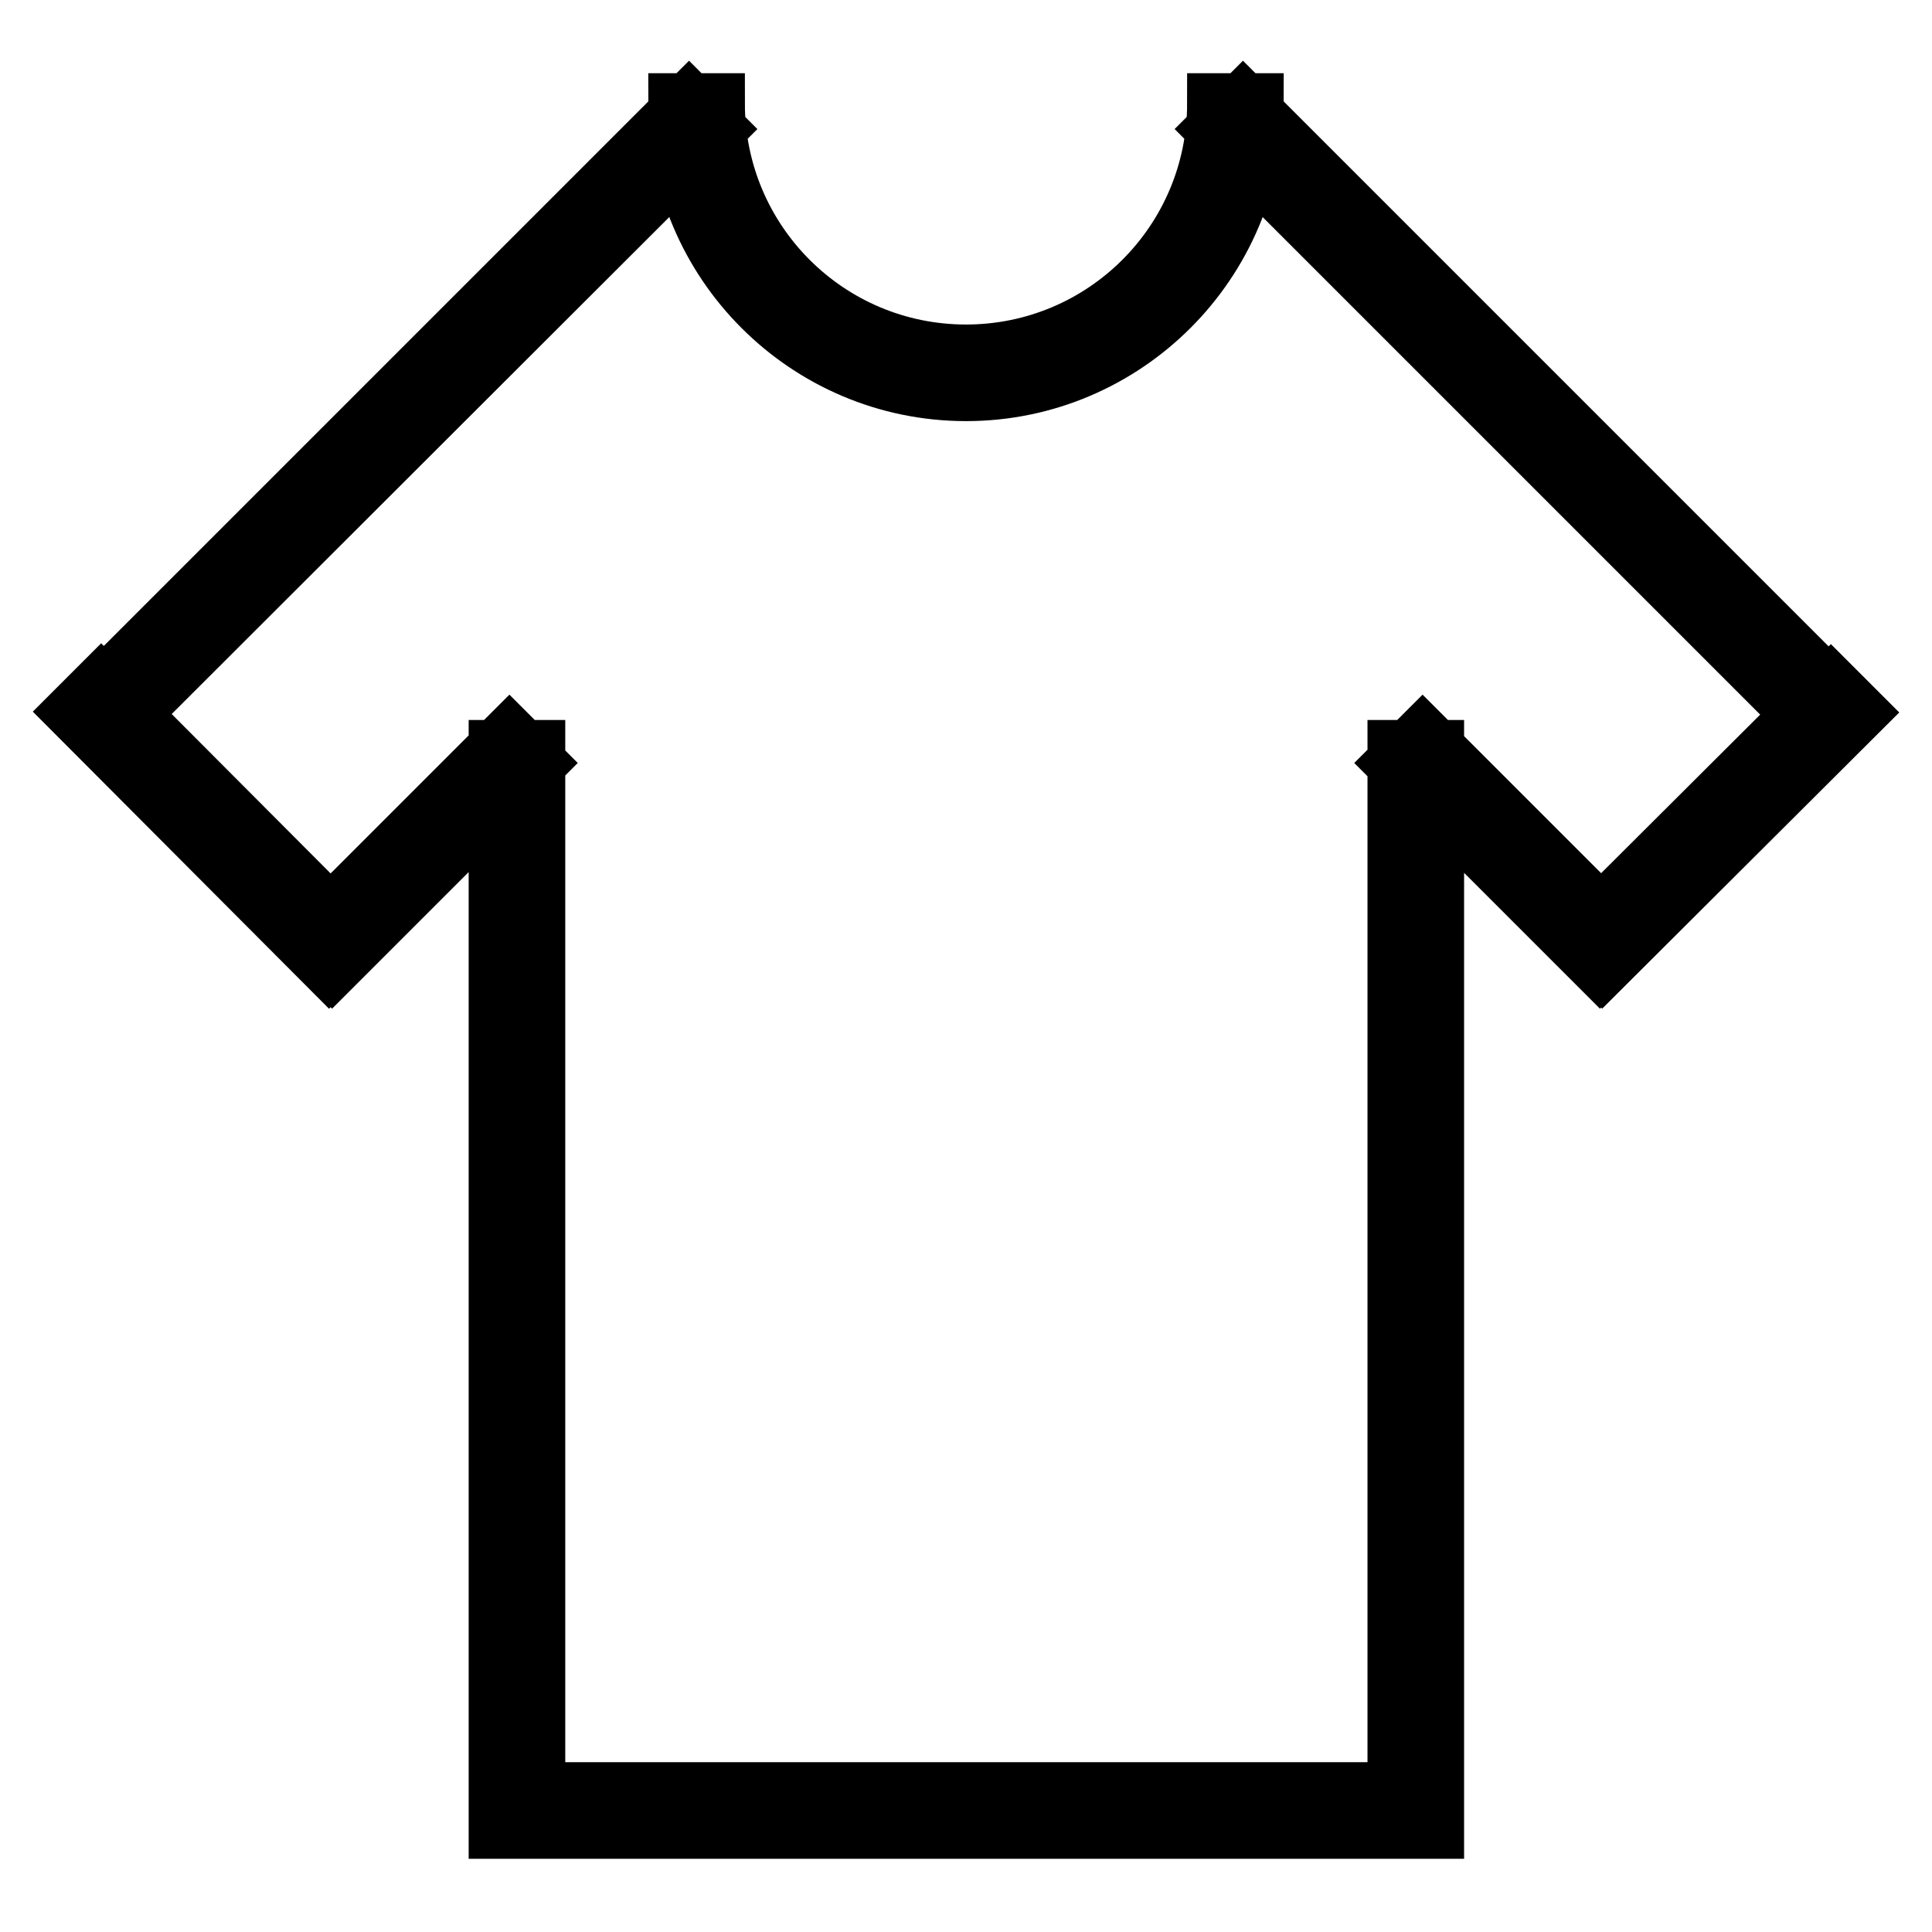 <?xml version="1.0" encoding="utf-8"?>
<!-- Svg Vector Icons : http://www.onlinewebfonts.com/icon -->
<!DOCTYPE svg PUBLIC "-//W3C//DTD SVG 1.1//EN" "http://www.w3.org/Graphics/SVG/1.1/DTD/svg11.dtd">
<svg version="1.1" xmlns="http://www.w3.org/2000/svg" xmlns:xlink="http://www.w3.org/1999/xlink" x="0px" y="0px" viewBox="0 0 256 256" enable-background="new 0 0 256 256" xml:space="preserve">
<g> <path stroke-width="8" fill-opacity="0" stroke="#000000"  d="M66.1,237.5h123.8v4.8H66.1V237.5z M66.1,99.4h4.8v142.9h-4.8V99.4z M185.2,99.4h4.8v142.9h-4.8V99.4z  M128,47c-18.4,0-33.3-14.9-33.3-33.3h-4.8c0,21,17.1,38.1,38.1,38.1c21,0,38.1-17.1,38.1-38.1h-4.8C161.3,32.1,146.4,47,128,47z  M161.3,17.1l3.4-3.4L244,93l-3.4,3.4L161.3,17.1z M185.1,101.1l3.4-3.4l26.9,26.9L212,128L185.1,101.1z M242.6,91l3.4,3.4 L212.3,128l-3.4-3.4L242.6,91z M15.4,96.3L12,93l79.3-79.3l3.4,3.4L15.4,96.3z M44,128l-3.4-3.4l26.9-26.9l3.4,3.4L44,128z  M47,124.6l-3.4,3.4L10,94.3l3.4-3.4L47,124.6z"/></g>
</svg>